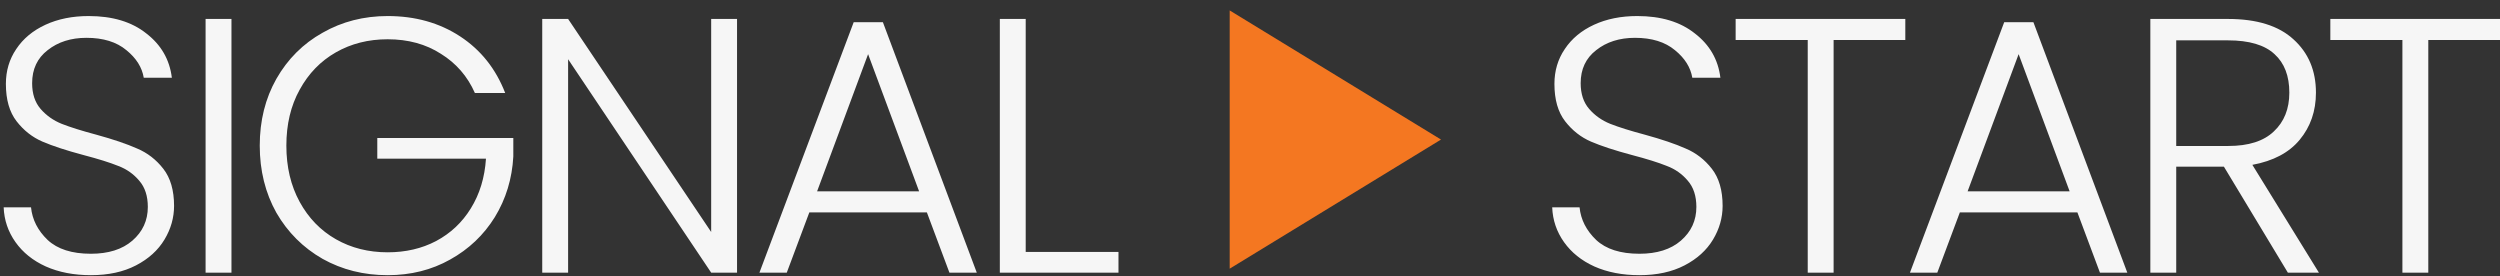 <svg width="217" height="24" viewBox="0 0 217 24" fill="none" xmlns="http://www.w3.org/2000/svg">
<rect x="0" y="0" width="217" height="24" fill="#333333" stroke="none"/>
<path d="M7.89 23.885C6.414 23.885 5.109 23.633 3.976 23.129C2.863 22.625 1.986 21.921 1.345 21.018C0.703 20.115 0.361 19.107 0.318 17.994H2.692C2.799 19.065 3.281 20.01 4.136 20.829C4.992 21.627 6.243 22.026 7.89 22.026C9.409 22.026 10.607 21.648 11.484 20.892C12.382 20.115 12.831 19.139 12.831 17.963C12.831 17.018 12.585 16.262 12.093 15.694C11.601 15.107 10.992 14.676 10.264 14.403C9.537 14.109 8.532 13.794 7.248 13.458C5.751 13.059 4.564 12.67 3.687 12.292C2.81 11.914 2.061 11.326 1.441 10.528C0.821 9.73 0.511 8.649 0.511 7.283C0.511 6.149 0.81 5.141 1.409 4.259C2.008 3.356 2.853 2.653 3.944 2.149C5.035 1.645 6.286 1.393 7.698 1.393C9.772 1.393 11.441 1.897 12.703 2.905C13.986 3.892 14.724 5.173 14.917 6.748H12.478C12.329 5.845 11.826 5.047 10.97 4.354C10.115 3.64 8.96 3.283 7.505 3.283C6.158 3.283 5.035 3.64 4.136 4.354C3.238 5.047 2.789 6.002 2.789 7.22C2.789 8.145 3.035 8.89 3.527 9.457C4.019 10.024 4.628 10.455 5.355 10.749C6.104 11.043 7.109 11.358 8.371 11.694C9.826 12.093 11.002 12.492 11.901 12.891C12.799 13.269 13.559 13.857 14.179 14.655C14.799 15.453 15.109 16.524 15.109 17.868C15.109 18.897 14.831 19.874 14.275 20.798C13.719 21.722 12.895 22.468 11.805 23.035C10.714 23.602 9.409 23.885 7.89 23.885ZM20.091 1.645V23.665H17.845V1.645H20.091ZM41.22 8.071C40.578 6.622 39.594 5.488 38.268 4.669C36.963 3.829 35.423 3.409 33.648 3.409C31.979 3.409 30.482 3.787 29.156 4.543C27.829 5.299 26.781 6.38 26.011 7.787C25.241 9.174 24.856 10.791 24.856 12.639C24.856 14.487 25.241 16.114 26.011 17.522C26.781 18.929 27.829 20.01 29.156 20.766C30.482 21.522 31.979 21.9 33.648 21.9C35.209 21.9 36.61 21.575 37.851 20.924C39.113 20.252 40.118 19.307 40.867 18.089C41.637 16.85 42.075 15.411 42.182 13.773H32.749V11.977H44.556V13.584C44.45 15.516 43.915 17.27 42.952 18.845C41.99 20.399 40.696 21.627 39.07 22.53C37.466 23.433 35.658 23.885 33.648 23.885C31.573 23.885 29.69 23.413 28 22.468C26.311 21.501 24.974 20.168 23.99 18.467C23.027 16.745 22.546 14.802 22.546 12.639C22.546 10.476 23.027 8.544 23.99 6.842C24.974 5.12 26.311 3.787 28 2.842C29.69 1.876 31.573 1.393 33.648 1.393C36.043 1.393 38.139 1.981 39.936 3.157C41.733 4.333 43.038 5.971 43.85 8.071H41.22ZM63.975 23.665H61.73L49.312 5.141V23.665H47.066V1.645H49.312L61.73 20.136V1.645H63.975V23.665ZM80.453 18.435H70.25L68.292 23.665H65.918L74.1 1.928H76.635L84.784 23.665H82.41L80.453 18.435ZM79.779 16.608L75.351 4.7L70.924 16.608H79.779ZM89.031 21.869H97.084V23.665H86.785V1.645H89.031V21.869Z" fill="#F6F6F6"></path>
<path d="M125.078 12.114L106.737 23.321V0.906L125.078 12.114Z" fill="#F47721"></path>
<path d="M142.304 23.885C140.828 23.885 139.523 23.633 138.389 23.129C137.277 22.625 136.4 21.921 135.758 21.018C135.116 20.115 134.774 19.107 134.731 17.994H137.106C137.212 19.065 137.694 20.01 138.549 20.829C139.405 21.627 140.656 22.026 142.304 22.026C143.822 22.026 145.02 21.648 145.897 20.892C146.795 20.115 147.245 19.139 147.245 17.963C147.245 17.018 146.999 16.262 146.507 15.694C146.015 15.107 145.405 14.676 144.678 14.403C143.951 14.109 142.945 13.794 141.662 13.458C140.164 13.059 138.977 12.67 138.1 12.292C137.223 11.914 136.475 11.326 135.854 10.528C135.234 9.73 134.924 8.649 134.924 7.283C134.924 6.149 135.223 5.141 135.822 4.259C136.421 3.356 137.266 2.653 138.357 2.149C139.448 1.645 140.699 1.393 142.111 1.393C144.186 1.393 145.854 1.897 147.116 2.905C148.4 3.892 149.138 5.173 149.33 6.748H146.892C146.742 5.845 146.239 5.047 145.384 4.354C144.528 3.64 143.373 3.283 141.918 3.283C140.571 3.283 139.448 3.64 138.549 4.354C137.651 5.047 137.202 6.002 137.202 7.22C137.202 8.145 137.448 8.89 137.94 9.457C138.432 10.024 139.041 10.455 139.769 10.749C140.517 11.043 141.523 11.358 142.785 11.694C144.239 12.093 145.416 12.492 146.314 12.891C147.212 13.269 147.972 13.857 148.592 14.655C149.213 15.453 149.523 16.524 149.523 17.868C149.523 18.897 149.244 19.874 148.688 20.798C148.132 21.722 147.309 22.468 146.218 23.035C145.127 23.602 143.822 23.885 142.304 23.885ZM165.381 1.645V3.472H159.157V23.665H156.911V3.472H150.654V1.645H165.381ZM180.318 18.435H170.115L168.158 23.665H165.784L173.965 1.928H176.5L184.65 23.665H182.275L180.318 18.435ZM179.644 16.608L175.217 4.7L170.789 16.608H179.644ZM198.586 23.665L193.035 14.466H188.896V23.665H186.65V1.645H193.388C195.89 1.645 197.783 2.233 199.067 3.409C200.371 4.585 201.024 6.128 201.024 8.04C201.024 9.636 200.553 11.001 199.612 12.135C198.692 13.248 197.324 13.972 195.505 14.308L201.281 23.665H198.586ZM188.896 12.67H193.42C195.174 12.67 196.489 12.25 197.366 11.41C198.265 10.57 198.714 9.447 198.714 8.04C198.714 6.59 198.286 5.477 197.43 4.7C196.575 3.902 195.227 3.503 193.388 3.503H188.896V12.67ZM217 1.645V3.472H210.776V23.665H208.529V3.472H202.273V1.645H217Z" fill="#F6F6F6"></path>
</svg>
